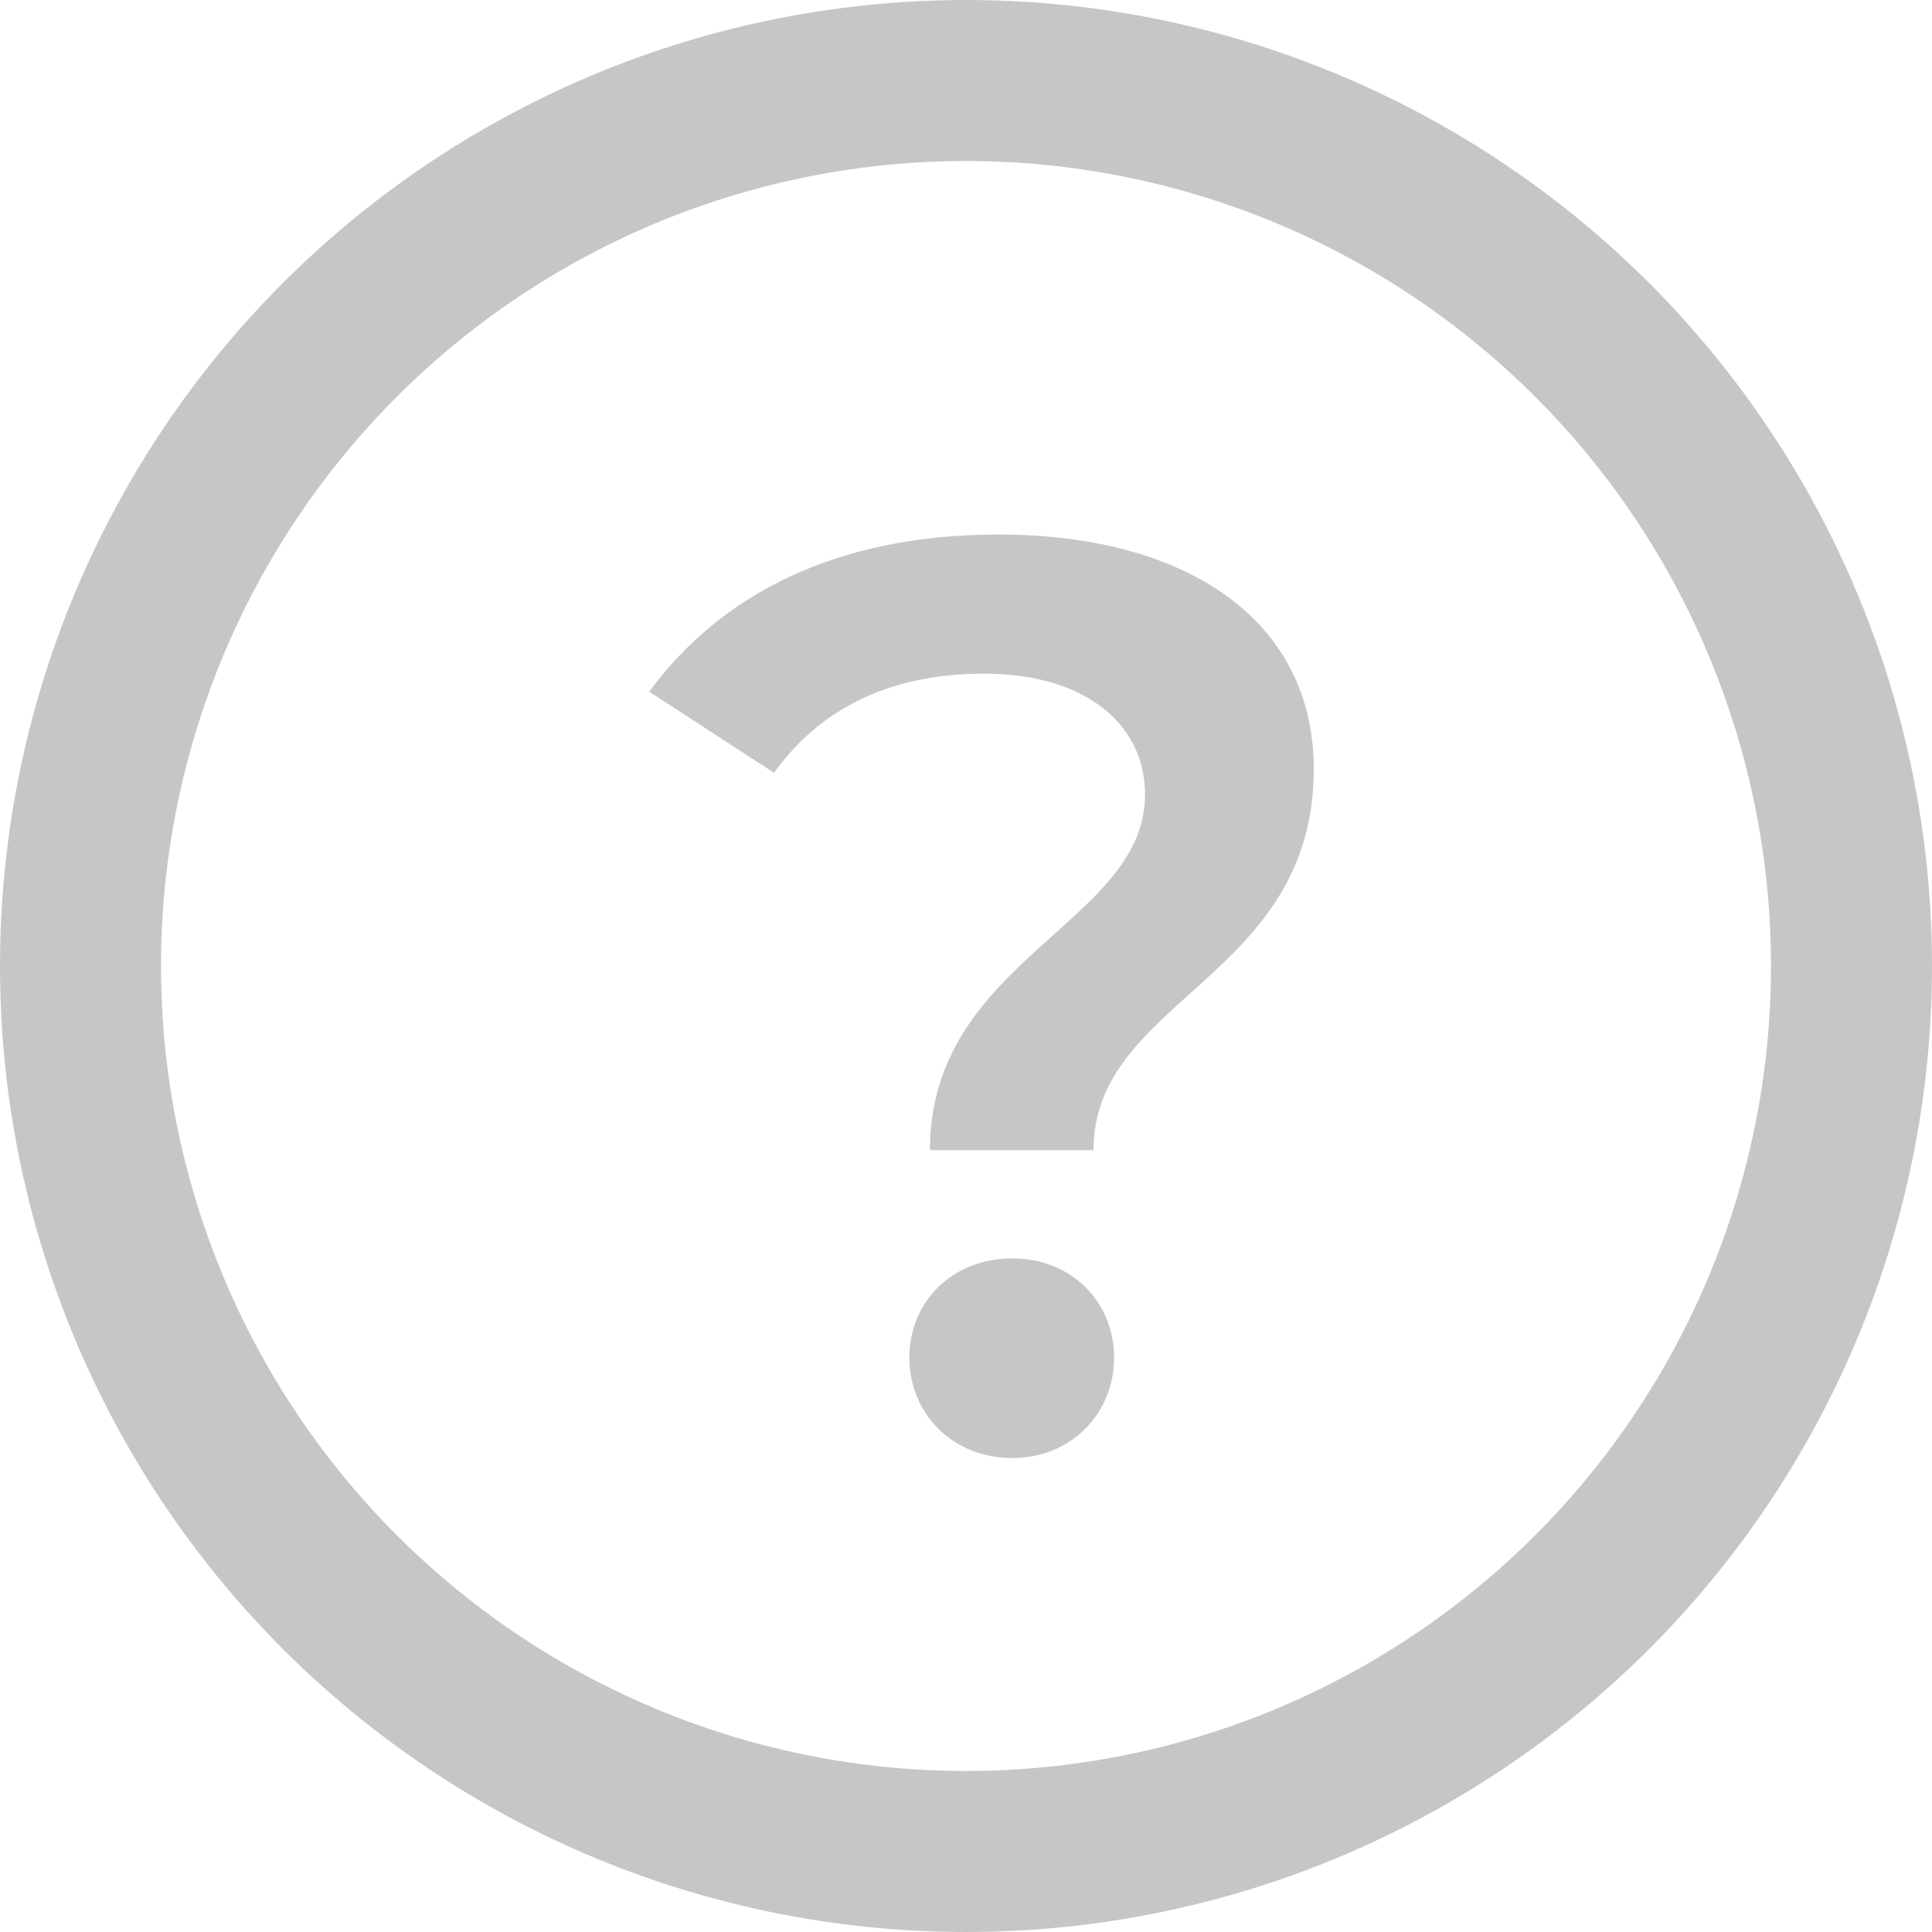 <svg width="12" height="12" viewBox="0 0 12 12" fill="none" xmlns="http://www.w3.org/2000/svg">
<circle cx="6" cy="6" r="5.5" stroke="#C6C6C6"/>
<path d="M5.776 7.144C5.776 5.96 7.112 5.736 7.112 4.936C7.112 4.488 6.728 4.184 6.112 4.184C5.52 4.184 5.088 4.408 4.808 4.8L4.032 4.296C4.48 3.688 5.2 3.32 6.2 3.32C7.376 3.32 8.16 3.856 8.16 4.776C8.16 6.08 6.792 6.2 6.792 7.144H5.776ZM6.288 9.056C5.912 9.056 5.648 8.776 5.648 8.432C5.648 8.088 5.912 7.816 6.288 7.816C6.656 7.816 6.92 8.088 6.92 8.432C6.92 8.776 6.656 9.056 6.288 9.056Z" fill="#C6C6C6"/>
</svg>
